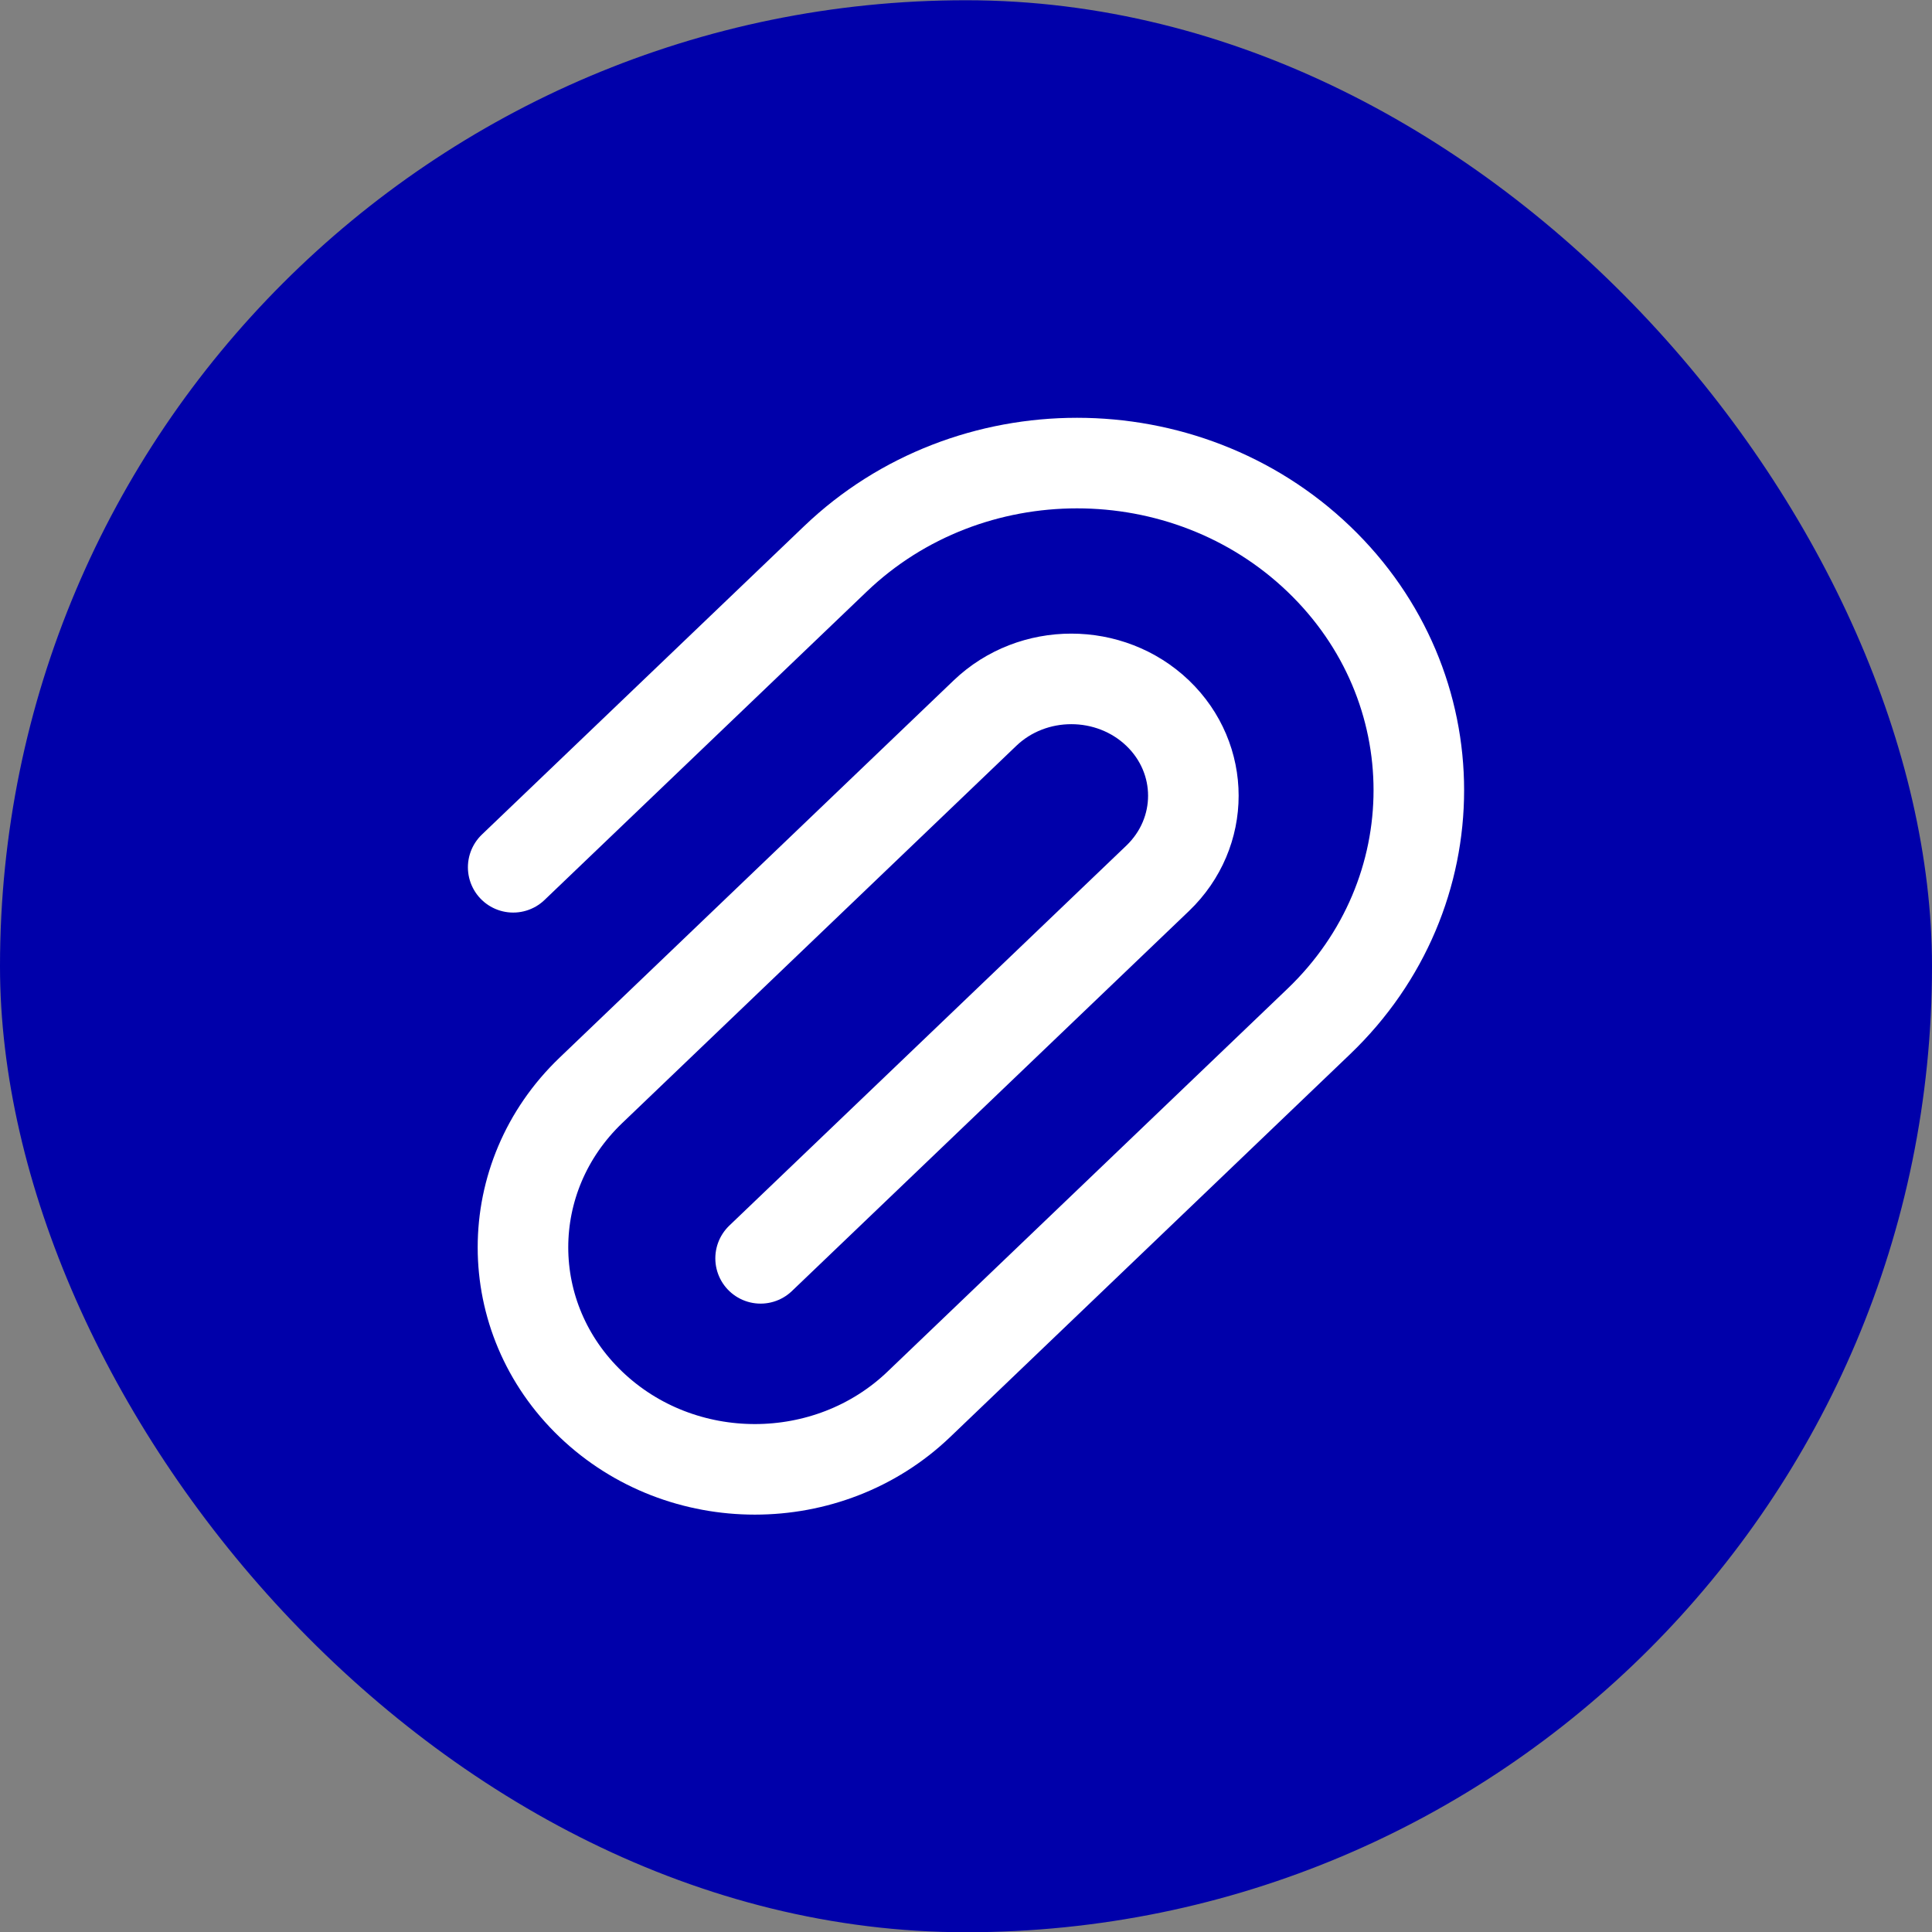 <svg width="32" height="32" viewBox="0 0 32 32" fill="none" xmlns="http://www.w3.org/2000/svg">
<rect x="0" y="0" width="32" height="32" fill="#808080" stroke="none"/>
<rect y="0.004" width="32" height="32" rx="16" fill="#0000AA"/>
<g clip-path="url(#clip0_35_52965)">
<path d="M12.598 20.842L19.174 14.548C19.963 13.792 19.963 12.567 19.174 11.811C18.384 11.056 17.104 11.056 16.315 11.811L9.787 18.06C8.287 19.496 8.287 21.824 9.787 23.26C11.287 24.696 13.719 24.696 15.219 23.26L21.842 16.92C24.053 14.804 24.053 11.373 21.842 9.257C19.631 7.141 16.047 7.141 13.837 9.257L8.5 14.365" stroke="white" stroke-width="1.5" stroke-linecap="round"/>
</g>
<defs>
<clipPath id="clip0_35_52965">
<rect width="20" height="20" fill="white" transform="translate(6 6.004)"/>
</clipPath>
</defs>
</svg>
